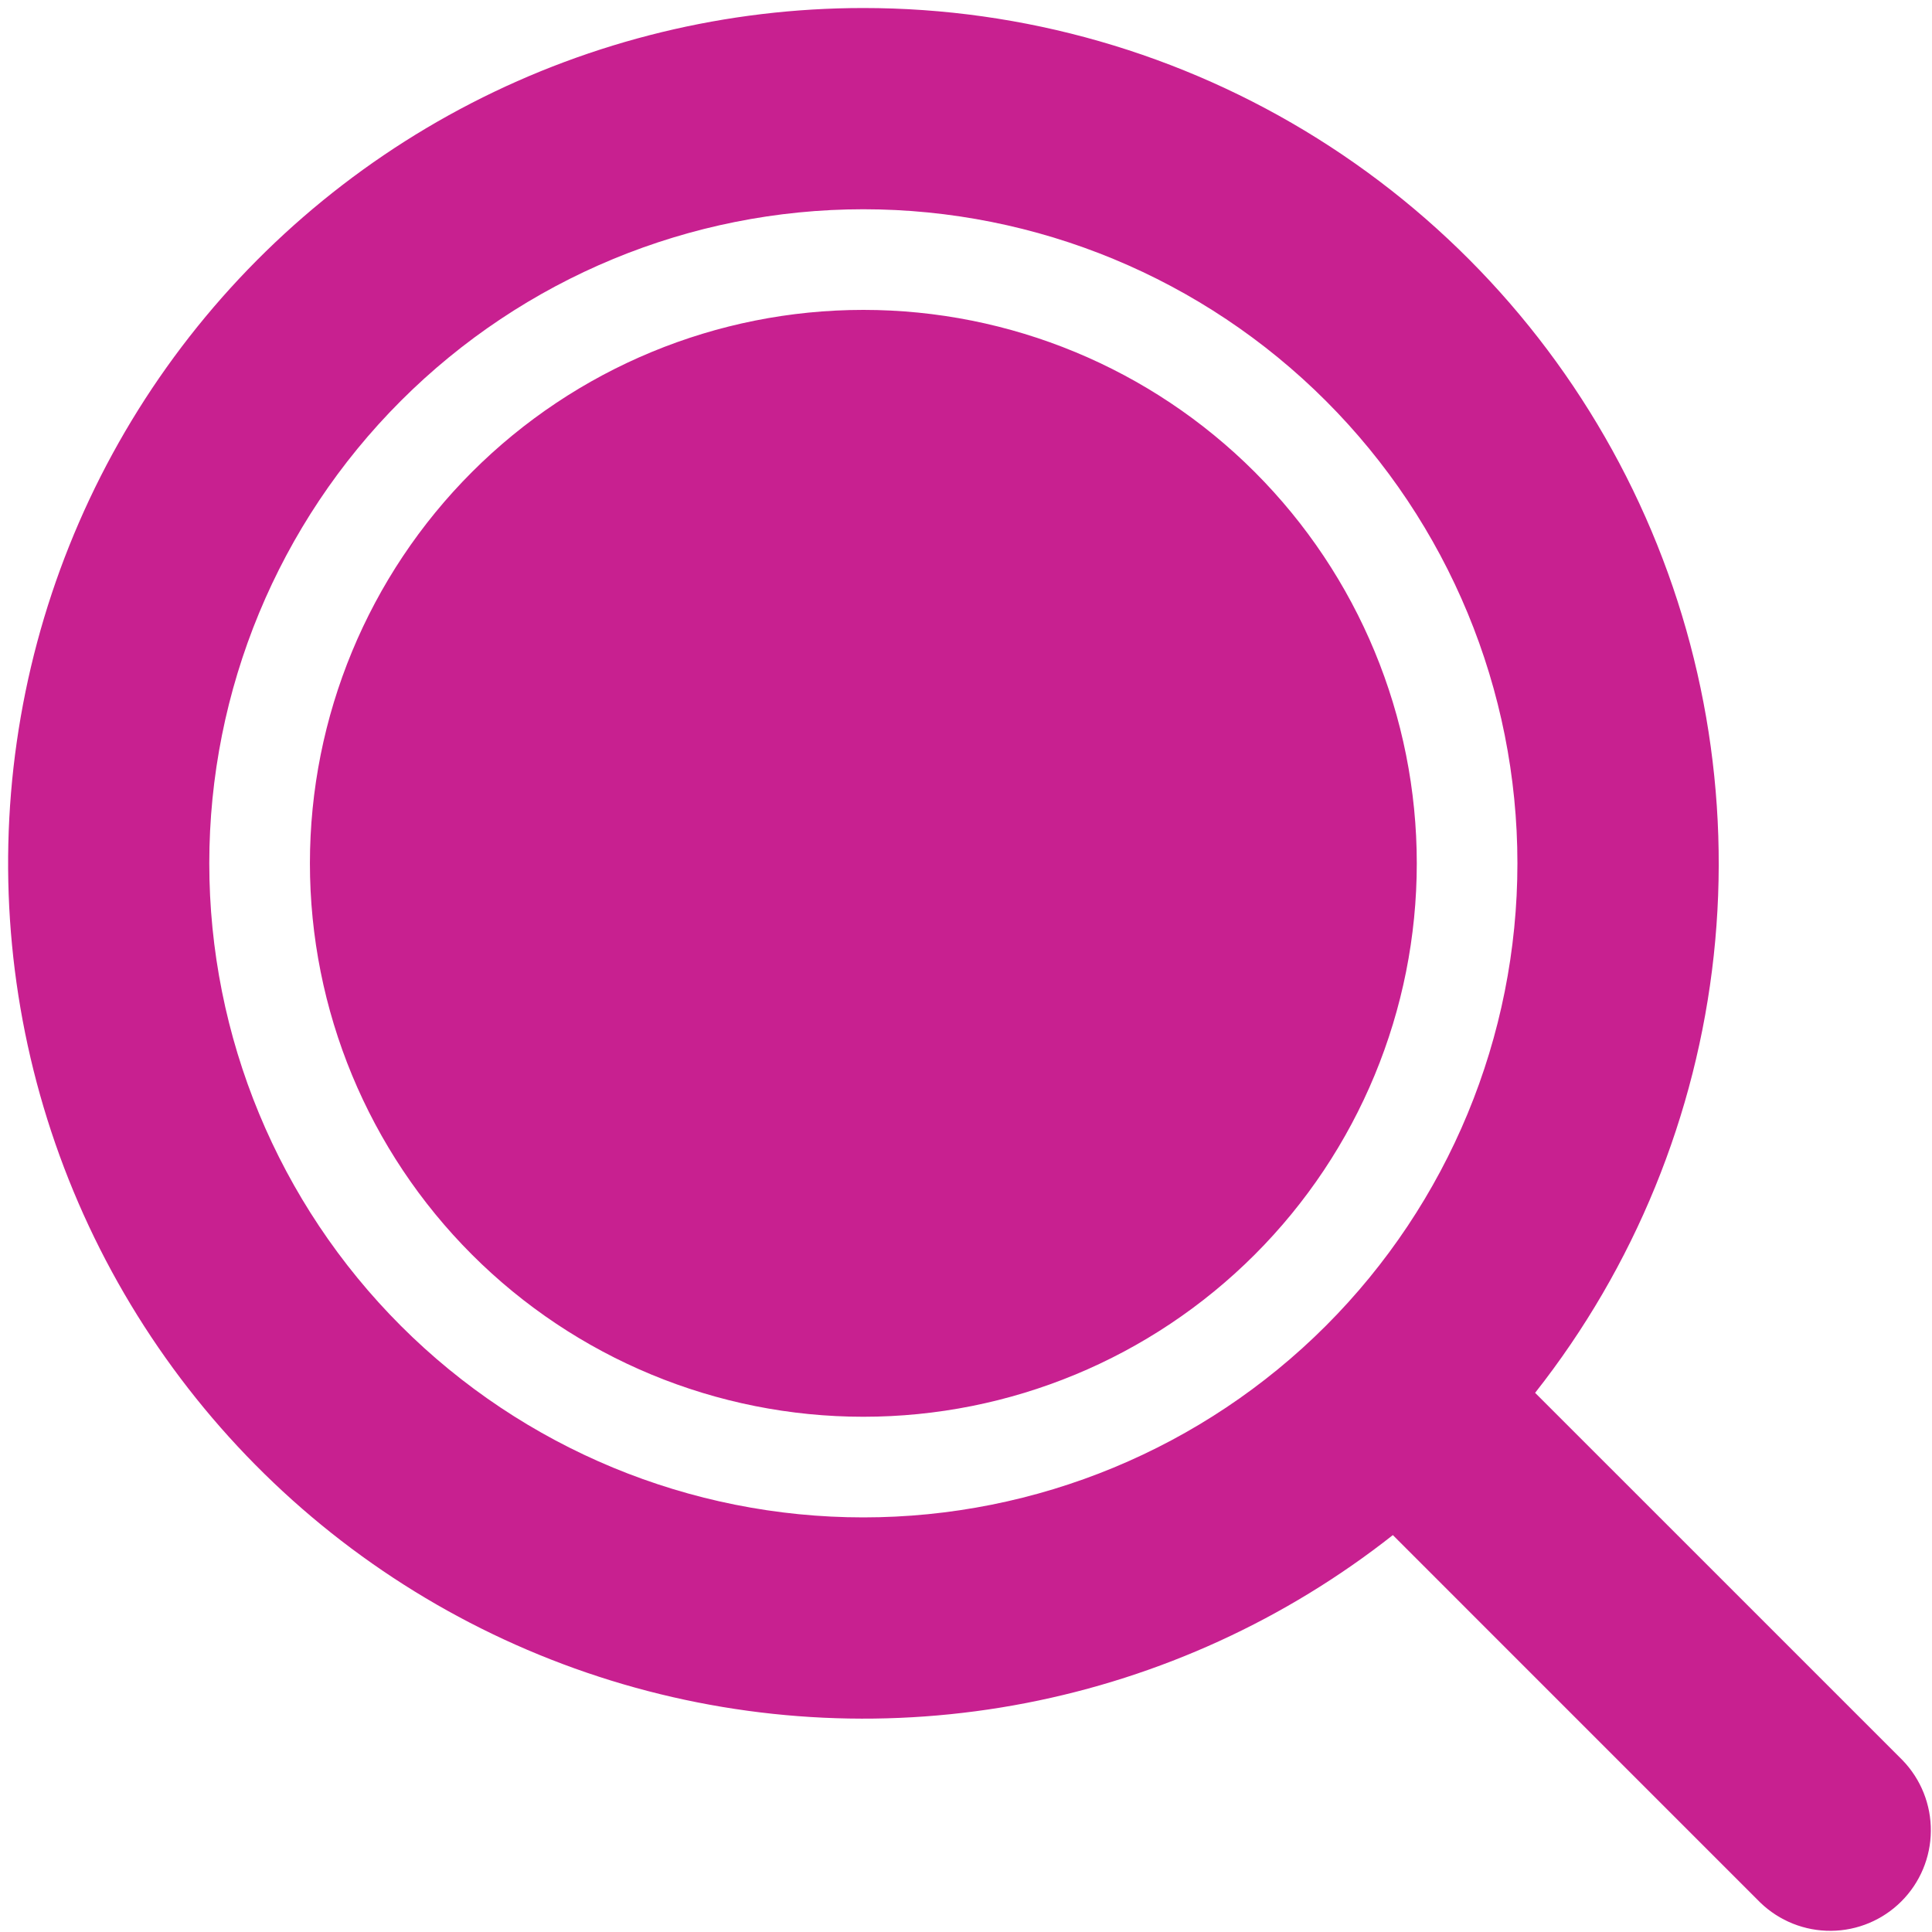 <svg width="80" height="80" viewBox="0 0 80 80" fill="none" xmlns="http://www.w3.org/2000/svg">
<path d="M35.75 0.332C42.399 0.332 48.915 2.203 54.551 5.733C60.187 9.263 64.715 14.308 67.617 20.291C70.52 26.274 71.679 32.953 70.963 39.564C70.246 46.175 67.683 52.451 63.566 57.674L78.783 72.89C79.542 73.676 79.962 74.729 79.952 75.821C79.943 76.914 79.505 77.959 78.732 78.731C77.96 79.504 76.915 79.942 75.822 79.951C74.73 79.961 73.677 79.541 72.891 78.782L57.675 63.565C53.239 67.061 48.032 69.445 42.487 70.519C36.943 71.593 31.222 71.326 25.802 69.739C20.382 68.152 15.42 65.292 11.33 61.398C7.24 57.503 4.14 52.687 2.29 47.351C0.44 42.015 -0.107 36.314 0.694 30.724C1.495 25.134 3.622 19.816 6.896 15.214C10.171 10.613 14.498 6.861 19.517 4.272C24.537 1.684 30.102 0.333 35.75 0.332ZM35.75 8.665C28.567 8.665 21.678 11.519 16.599 16.598C11.52 21.677 8.666 28.566 8.666 35.749C8.666 42.932 11.52 49.82 16.599 54.9C21.678 59.979 28.567 62.832 35.75 62.832C42.932 62.832 49.821 59.979 54.9 54.9C59.98 49.82 62.833 42.932 62.833 35.749C62.833 28.566 59.98 21.677 54.9 16.598C49.821 11.519 42.932 8.665 35.75 8.665ZM35.75 12.832C41.828 12.832 47.656 15.246 51.954 19.544C56.252 23.842 58.666 29.671 58.666 35.749C58.666 41.827 56.252 47.656 51.954 51.953C47.656 56.251 41.828 58.665 35.75 58.665C29.672 58.665 23.843 56.251 19.545 51.953C15.247 47.656 12.833 41.827 12.833 35.749C12.833 29.671 15.247 23.842 19.545 19.544C23.843 15.246 29.672 12.832 35.75 12.832Z" fill="#C82090"/>
</svg>
